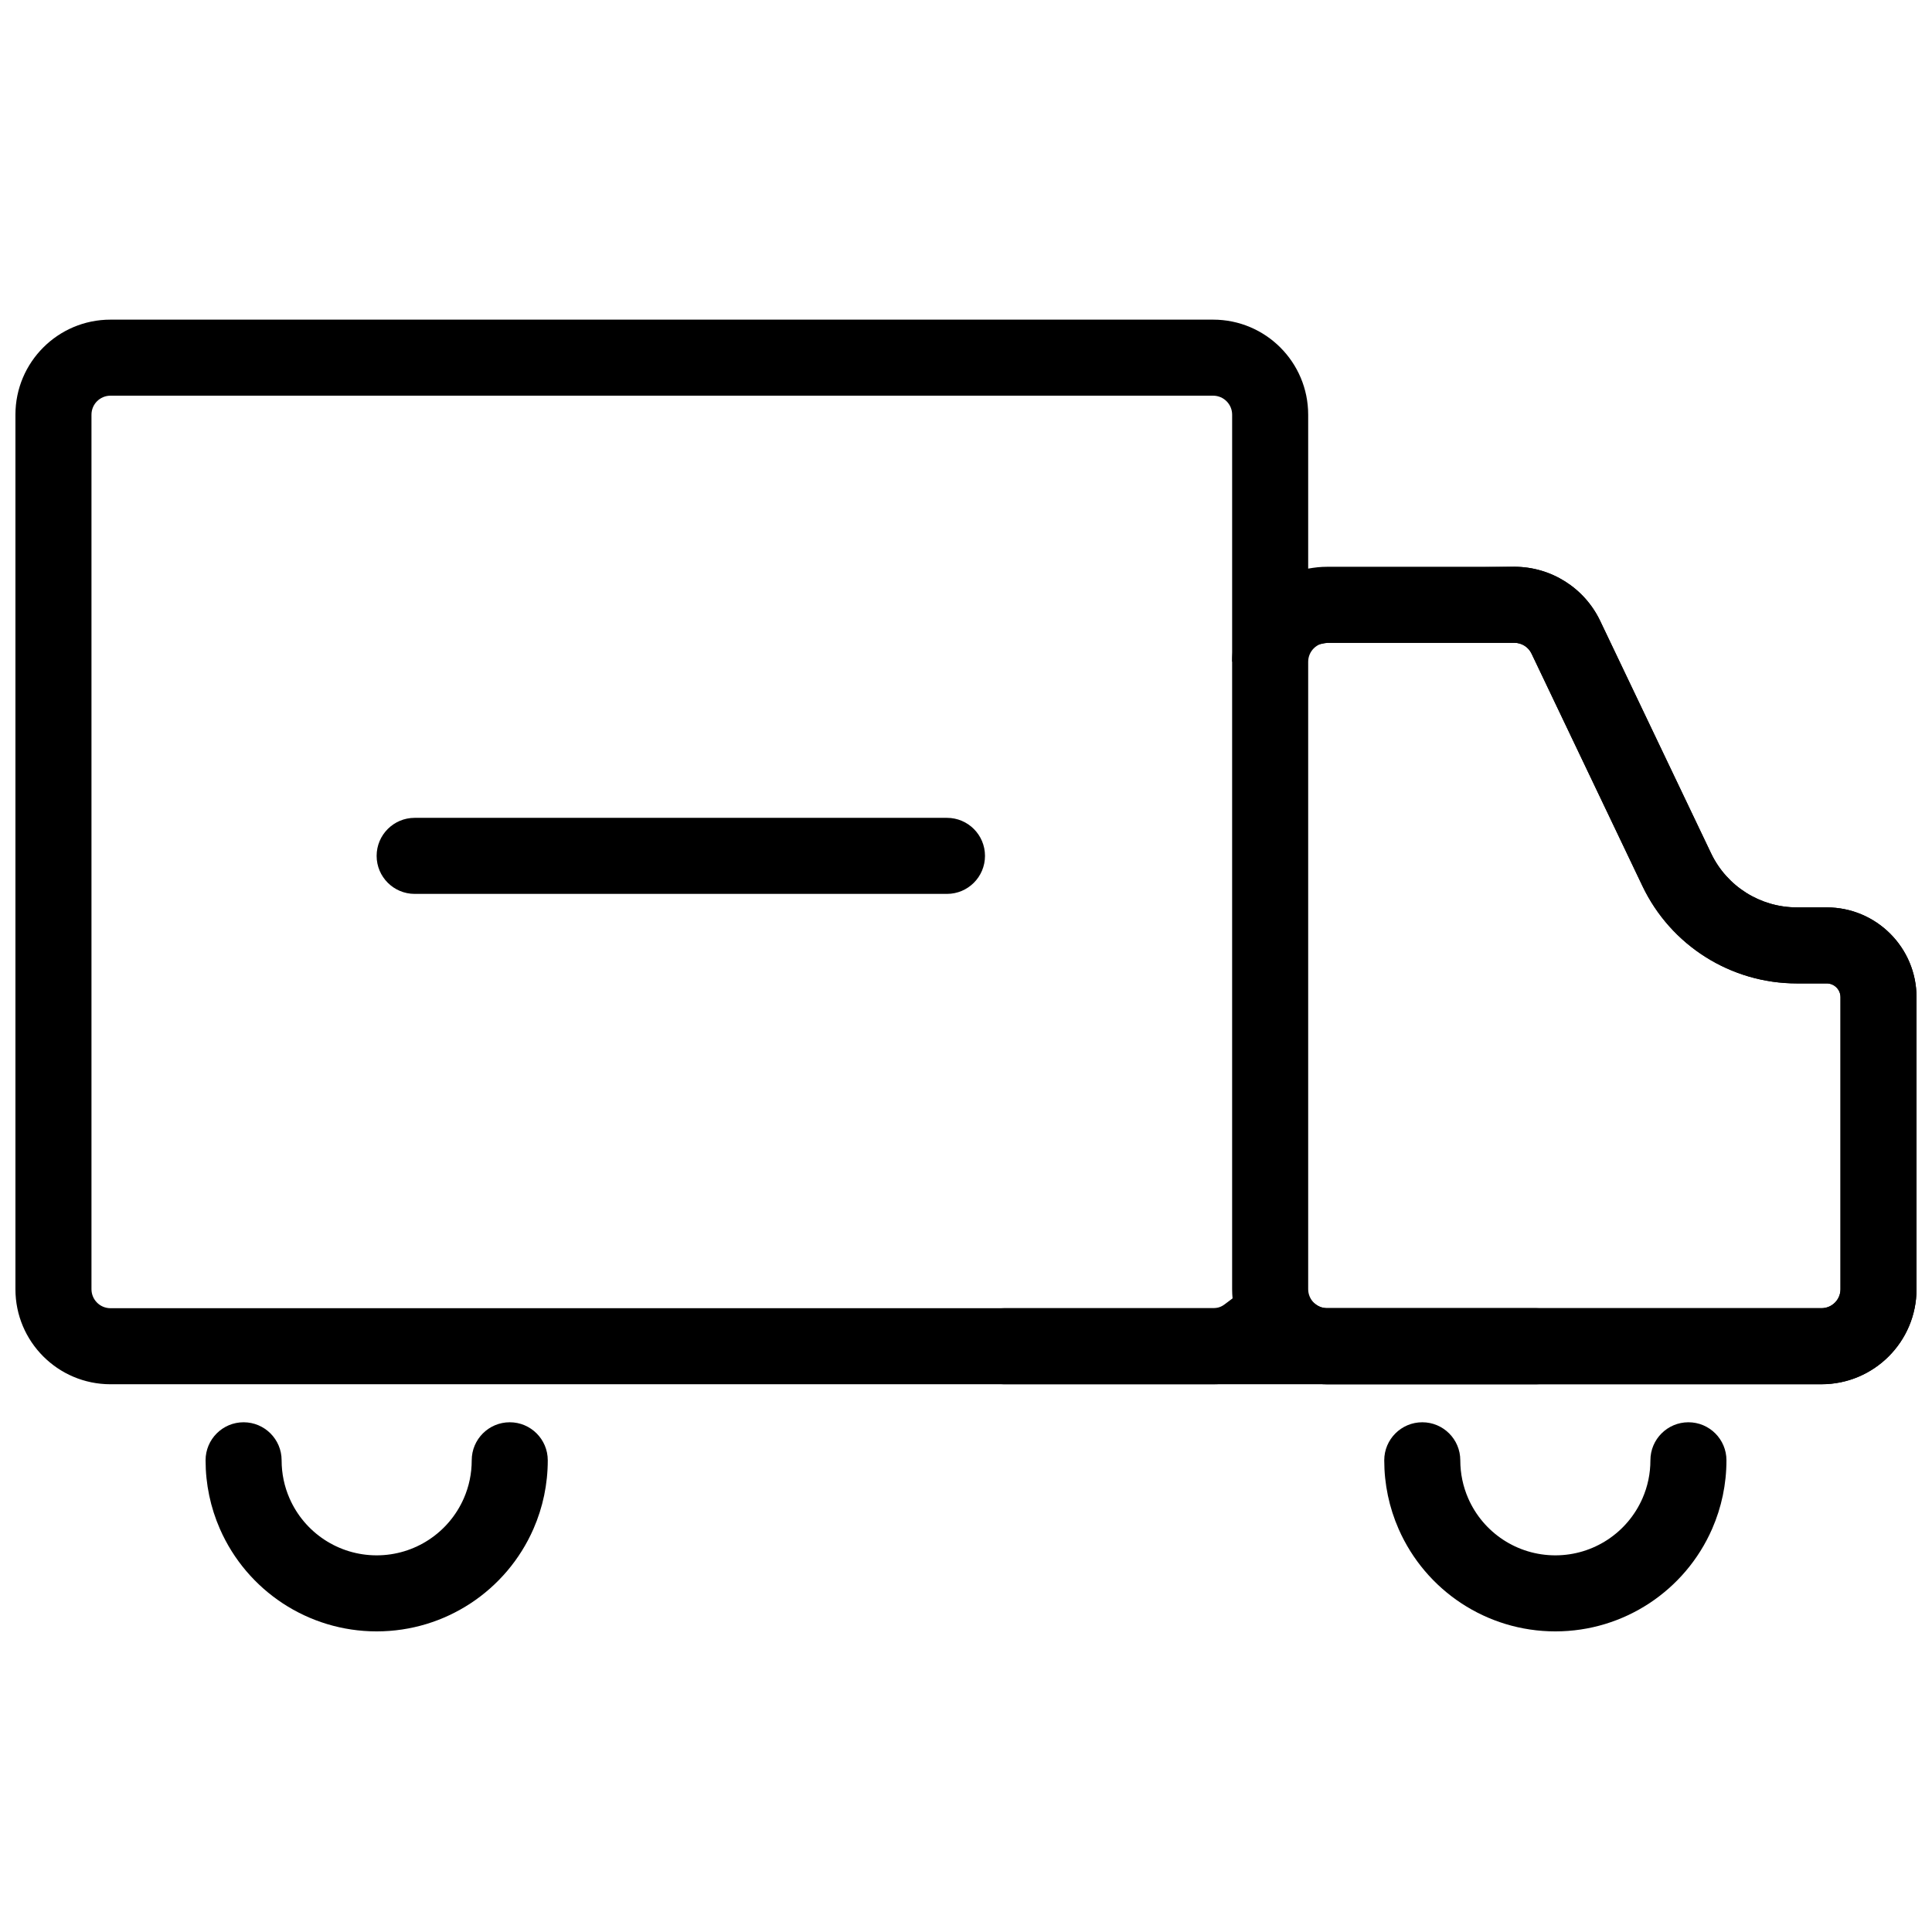 <?xml version="1.0" encoding="UTF-8"?>
<!-- Uploaded to: SVG Repo, www.svgrepo.com, Generator: SVG Repo Mixer Tools -->
<svg width="800px" height="800px" version="1.1" viewBox="144 144 512 512" xmlns="http://www.w3.org/2000/svg">
 <defs>
  <clipPath id="b">
   <path d="m470 294h181.9v217h-181.9z"/>
  </clipPath>
  <clipPath id="a">
   <path d="m148.09 228h503.81v283h-503.81z"/>
  </clipPath>
 </defs>
 <g clip-path="url(#b)">
  <path d="m495.72 314.35c-2.781 0-5.039 2.254-5.039 5.039v166.25c0 2.785 2.258 5.039 5.039 5.039h130.99c2.785 0 5.039-2.254 5.039-5.039v-77.375c0-2.016-1.633-3.652-3.652-3.652h-7.914c-17.477 0-33.395-10.043-40.922-25.816l-29.387-61.582c-0.836-1.754-2.606-2.867-4.547-2.867zm0-20.152h49.605c9.707 0 18.551 5.578 22.734 14.34l29.387 61.582c4.18 8.766 13.027 14.344 22.734 14.344h7.914c13.148 0 23.805 10.656 23.805 23.805v77.375c0 13.914-11.277 25.191-25.191 25.191h-130.99c-13.914 0-25.191-11.277-25.191-25.191v-166.25c0-13.914 11.277-25.191 25.191-25.191z"/>
 </g>
 <path d="m253.89 380.89c-5.566 0-10.078-4.512-10.078-10.074 0-5.566 4.512-10.078 10.078-10.078h141.07c5.562 0 10.074 4.512 10.074 10.078 0 5.562-4.512 10.074-10.074 10.074z"/>
 <g clip-path="url(#a)">
  <path d="m470.53 319.36v-65.461c0-2.785-2.254-5.039-5.039-5.039h-292.21c-2.785 0-5.039 2.254-5.039 5.039v231.75c0 2.785 2.254 5.039 5.039 5.039h292.21c1.125 0 2.144-0.344 3.012-0.996l12.105-9.09 12.102 9.09c0.867 0.652 1.887 0.996 3.012 0.996h130.99c2.785 0 5.039-2.254 5.039-5.039v-77.375c0-2.016-1.633-3.652-3.652-3.652h-7.914c-17.477 0-33.395-10.043-40.922-25.816l-29.387-61.582c-0.836-1.754-2.606-2.867-4.547-2.867h-49.605c-0.238 0-8.637 1.668-25.191 5.004zm74.797-25.156c9.707 0 18.551 5.578 22.734 14.34l29.387 61.582c4.18 8.766 13.027 14.344 22.734 14.344h7.914c13.148 0 23.805 10.656 23.805 23.805v77.375c0 13.914-11.277 25.191-25.191 25.191h-130.99c-5.672 0-10.906-1.875-15.113-5.035-4.211 3.16-9.445 5.035-15.117 5.035h-292.21c-13.914 0-25.191-11.277-25.191-25.191v-231.75c0-13.914 11.277-25.191 25.191-25.191h292.21c13.914 0 25.191 11.277 25.191 25.191v40.809h20.152z"/>
 </g>
 <path d="m510.84 530.99c0-5.562 4.512-10.074 10.078-10.074 5.562 0 10.074 4.512 10.074 10.074 0 3.535 0.723 6.949 2.106 10.102 3.984 9.094 12.984 15.09 23.086 15.09 10.105 0 19.105-6 23.09-15.102 1.379-3.148 2.102-6.559 2.102-10.09 0-5.562 4.512-10.074 10.074-10.074 5.566 0 10.078 4.512 10.078 10.074 0 6.328-1.305 12.488-3.793 18.172-7.164 16.367-23.371 27.172-41.551 27.172-18.172 0-34.371-10.793-41.543-27.152-2.496-5.688-3.801-11.859-3.801-18.191z"/>
 <path d="m198.48 530.99c0-5.562 4.508-10.074 10.074-10.074 5.566 0 10.078 4.512 10.078 10.074 0 3.535 0.719 6.949 2.102 10.102 3.988 9.094 12.984 15.09 23.086 15.09 10.105 0 19.109-6 23.094-15.102 1.379-3.148 2.098-6.559 2.098-10.09 0-5.562 4.512-10.074 10.078-10.074 5.562 0 10.074 4.512 10.074 10.074 0 6.328-1.301 12.488-3.789 18.172-7.168 16.367-23.371 27.172-41.555 27.172-18.172 0-34.371-10.793-41.543-27.152-2.492-5.688-3.797-11.859-3.797-18.191z"/>
 <path d="m410.07 510.84c-5.562 0-10.074-4.512-10.074-10.074 0-5.566 4.512-10.078 10.074-10.078h141.07c5.566 0 10.078 4.512 10.078 10.078 0 5.562-4.512 10.074-10.078 10.074z"/>
</svg>
